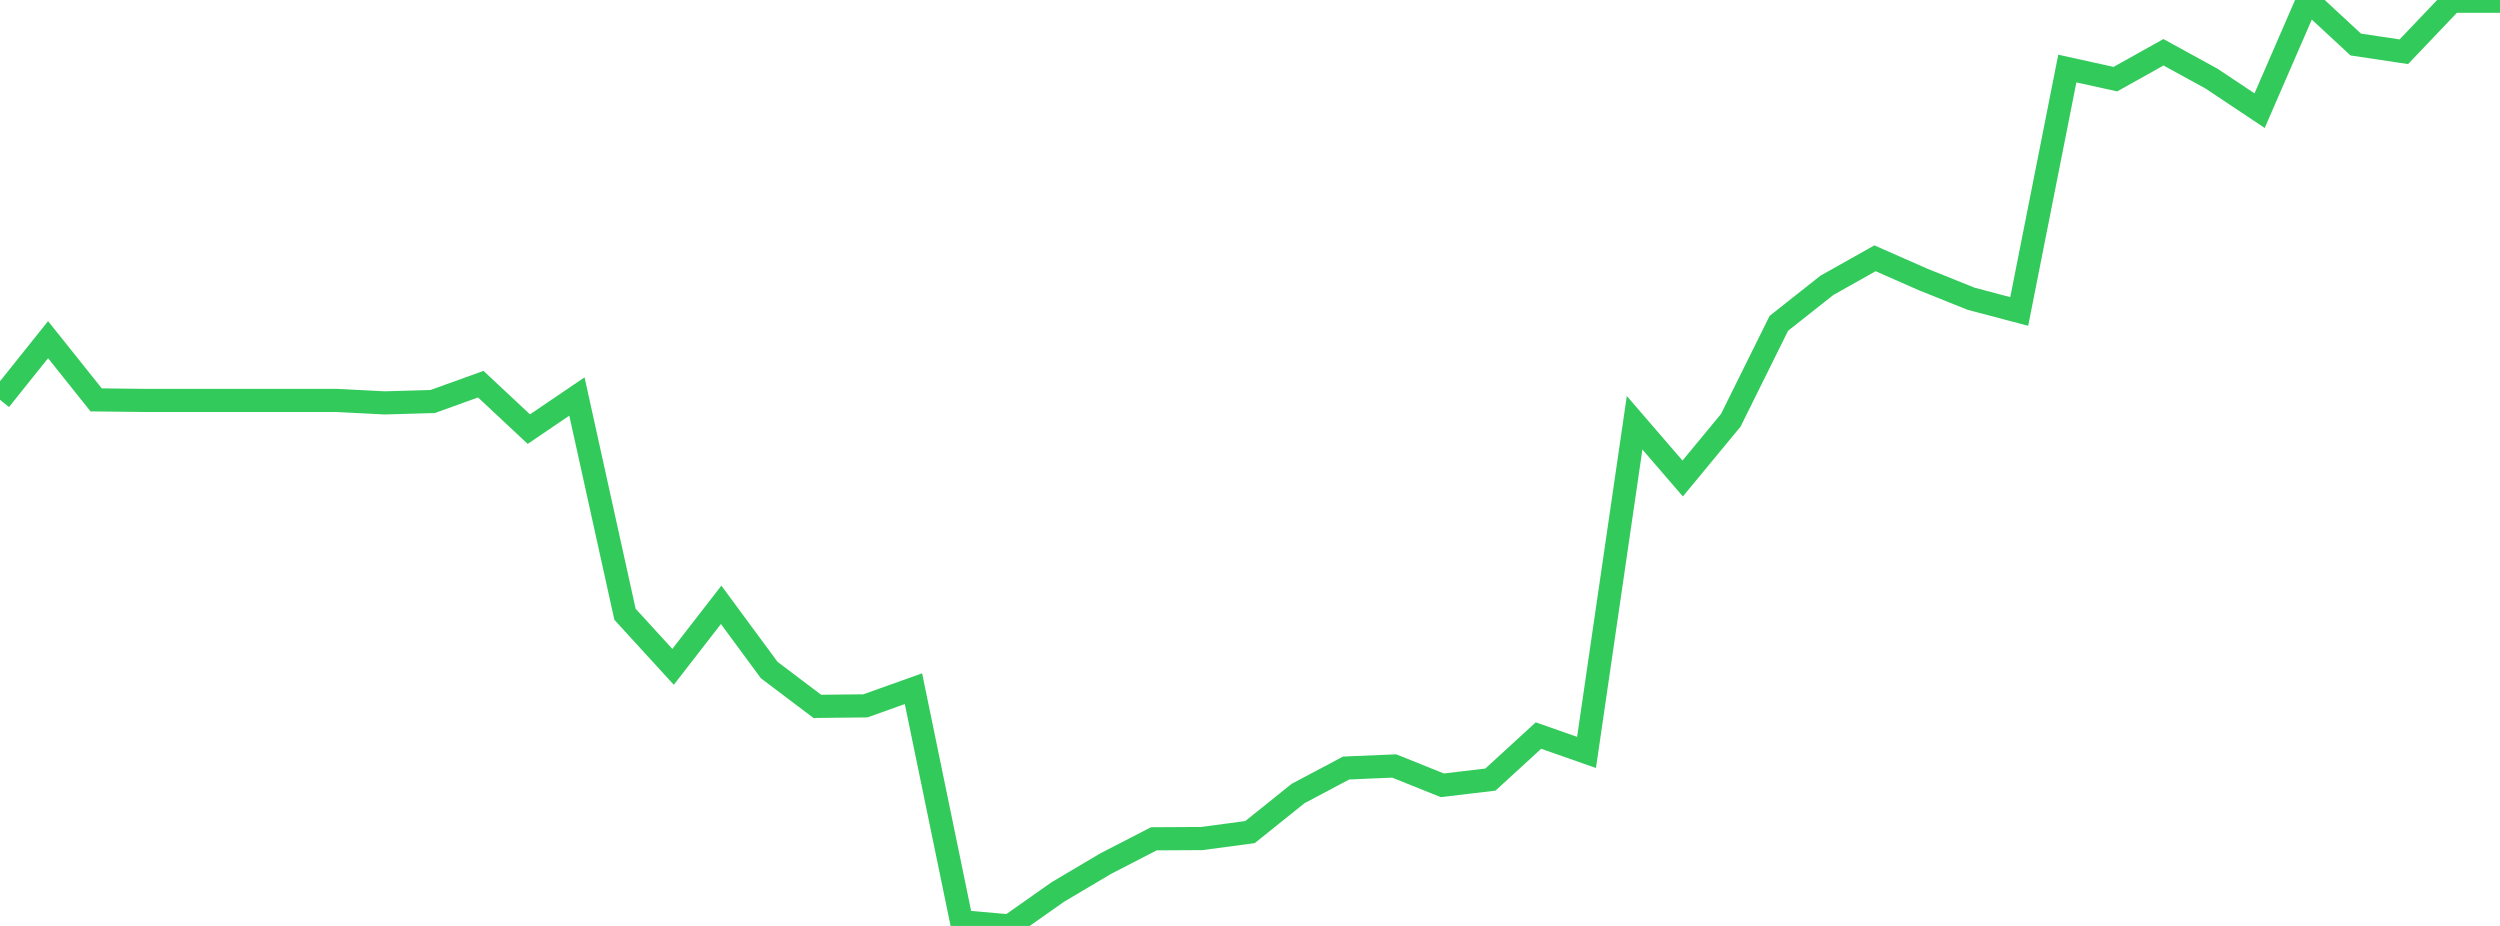 <?xml version="1.0" standalone="no"?>
<!DOCTYPE svg PUBLIC "-//W3C//DTD SVG 1.1//EN" "http://www.w3.org/Graphics/SVG/1.1/DTD/svg11.dtd">

<svg width="135" height="50" viewBox="0 0 135 50" preserveAspectRatio="none" 
  xmlns="http://www.w3.org/2000/svg"
  xmlns:xlink="http://www.w3.org/1999/xlink">


<polyline points="0.0, 21.588 2.596, 18.342 5.192, 21.593 7.788, 21.623 10.385, 21.623 12.981, 21.623 15.577, 21.623 18.173, 21.623 20.769, 21.756 23.365, 21.682 25.962, 20.745 28.558, 23.173 31.154, 21.411 33.75, 33.171 36.346, 36.01 38.942, 32.661 41.538, 36.183 44.135, 38.144 46.731, 38.116 49.327, 37.189 51.923, 49.773 54.519, 50.0 57.115, 48.172 59.712, 46.633 62.308, 45.295 64.904, 45.281 67.5, 44.933 70.096, 42.85 72.692, 41.473 75.288, 41.363 77.885, 42.406 80.481, 42.098 83.077, 39.72 85.673, 40.631 88.269, 22.829 90.865, 25.839 93.462, 22.696 96.058, 17.459 98.654, 15.407 101.25, 13.948 103.846, 15.091 106.442, 16.133 109.038, 16.819 111.635, 3.702 114.231, 4.274 116.827, 2.823 119.423, 4.246 122.019, 5.976 124.615, 0.0 127.212, 2.405 129.808, 2.794 132.404, 0.067 135.0, 0.067" fill="none" stroke="#32ca5b" stroke-width="1.25"/>

</svg>